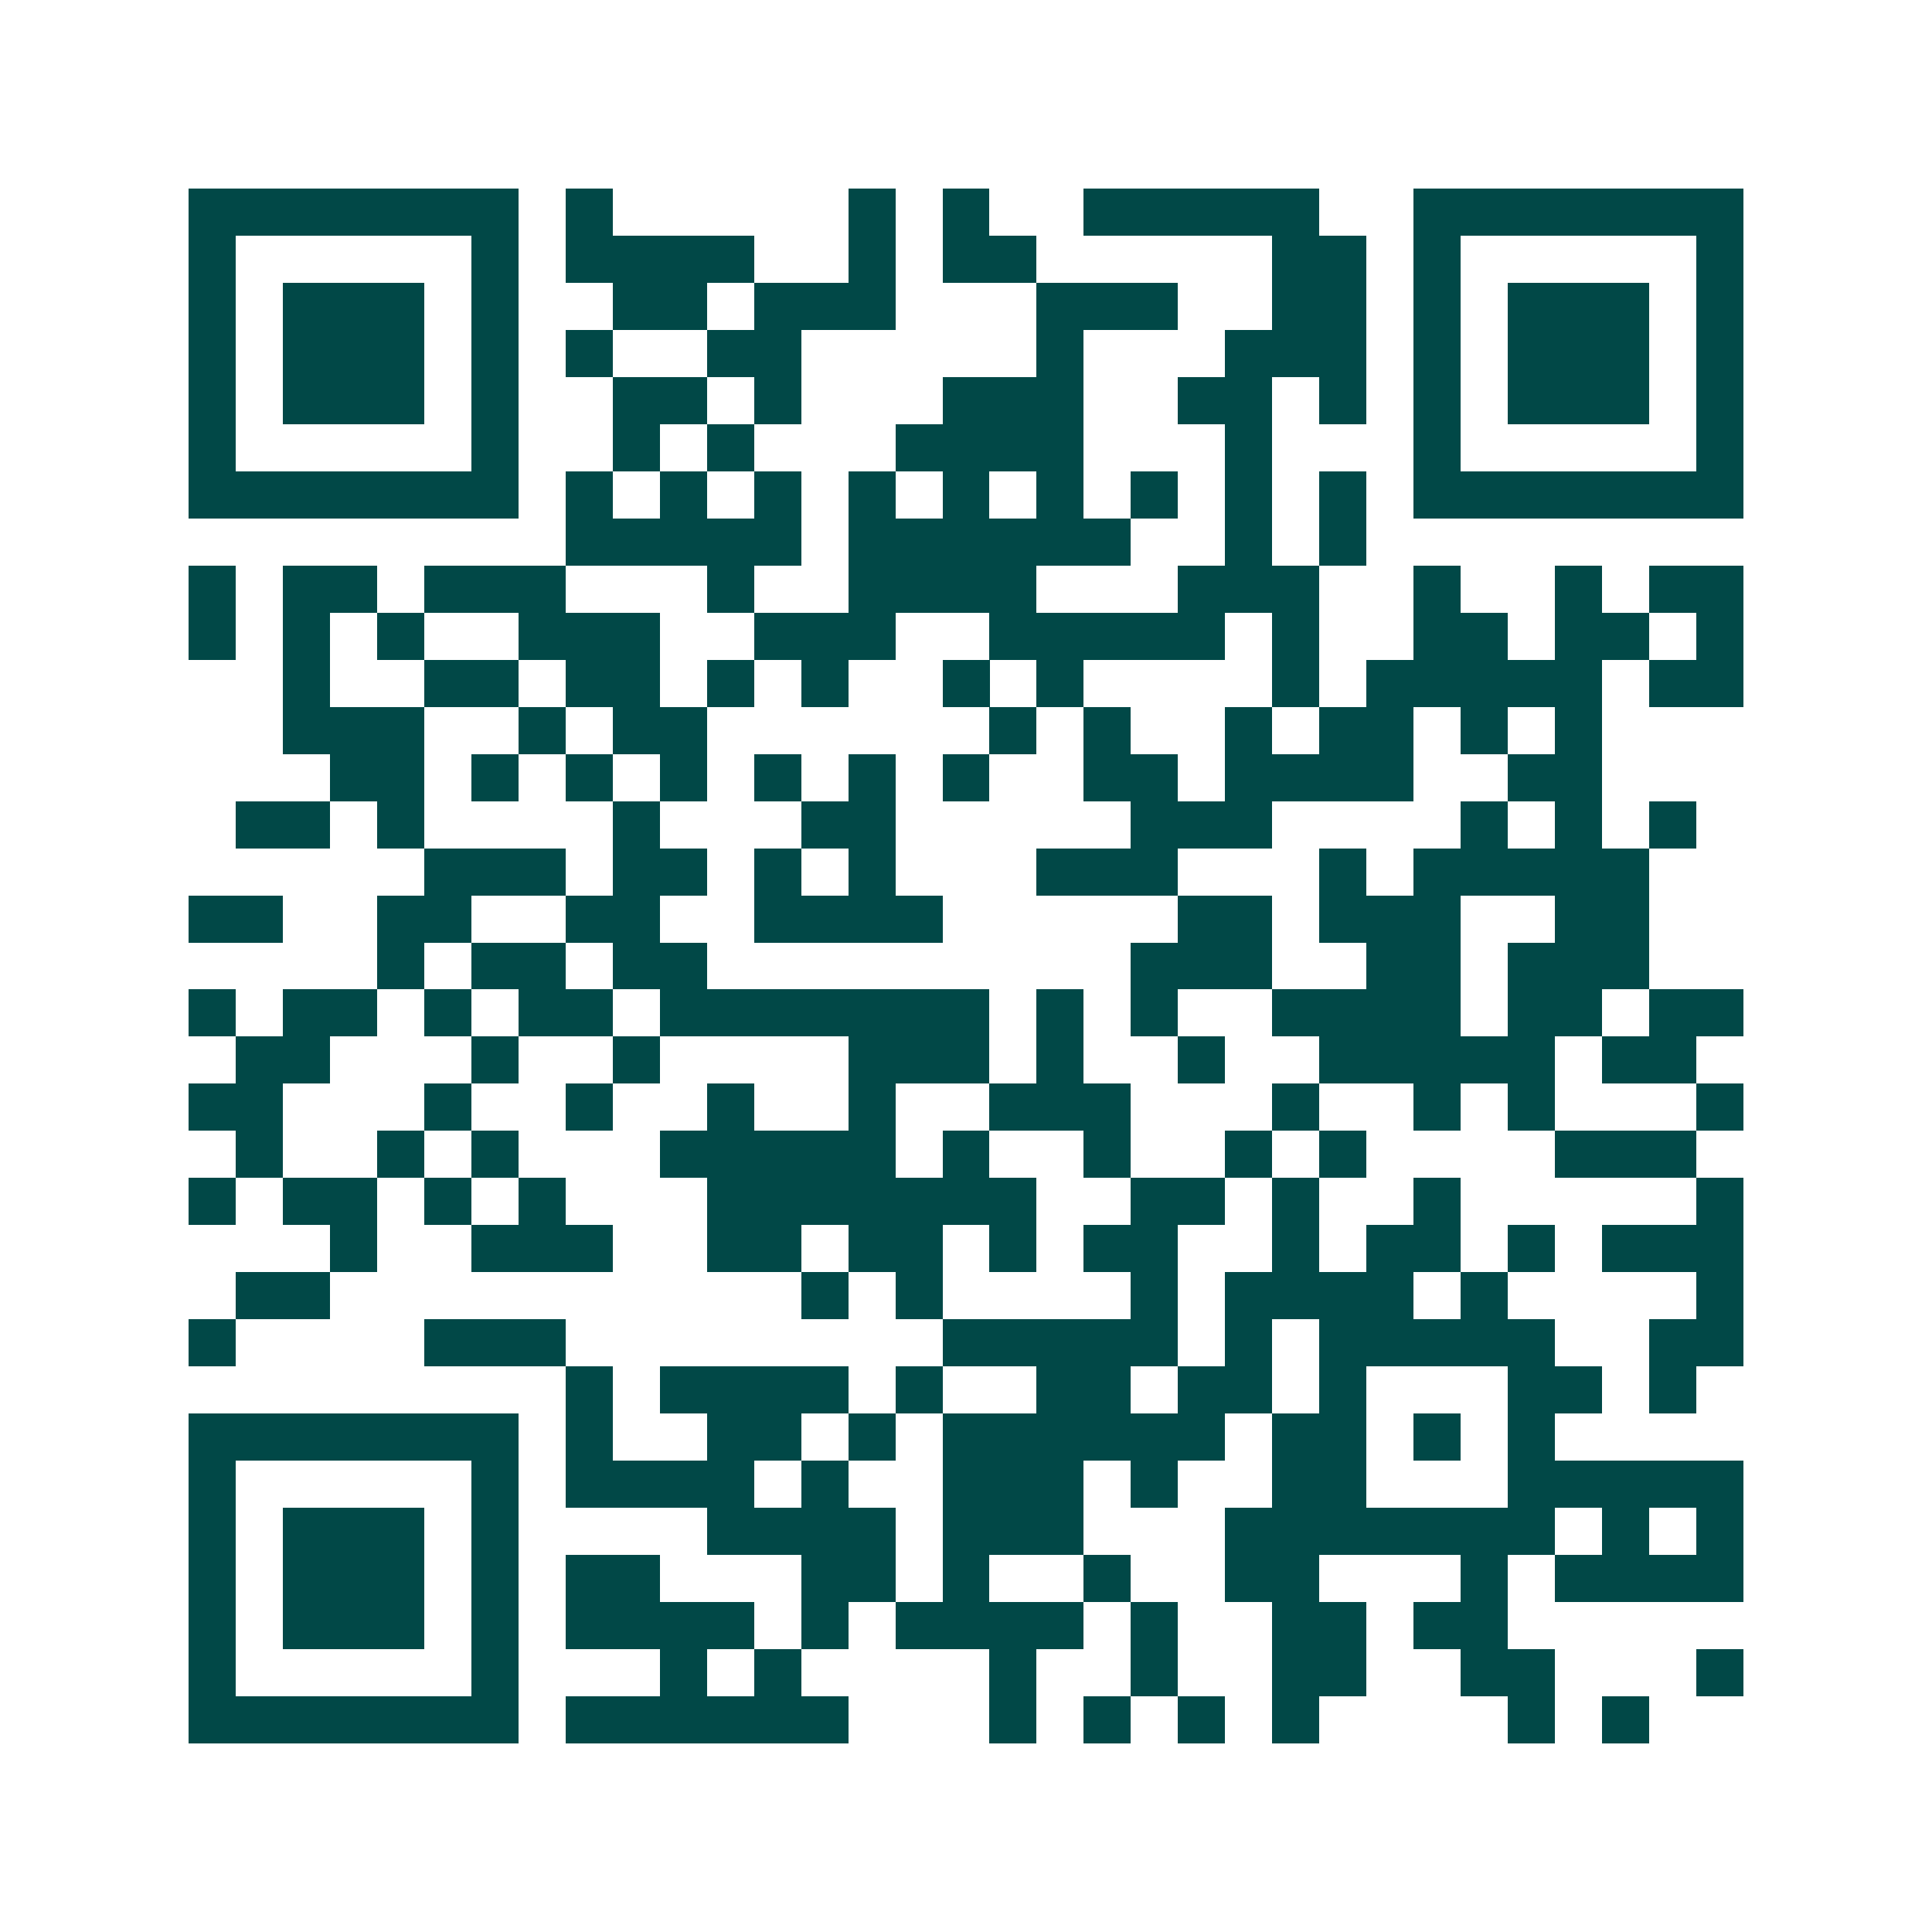 <svg xmlns="http://www.w3.org/2000/svg" width="200" height="200" viewBox="0 0 41 41" shape-rendering="crispEdges"><path fill="#ffffff" d="M0 0h41v41H0z"/><path stroke="#014847" d="M4 4.5h7m1 0h1m5 0h1m1 0h1m2 0h5m2 0h7M4 5.5h1m5 0h1m1 0h4m2 0h1m1 0h2m5 0h2m1 0h1m5 0h1M4 6.5h1m1 0h3m1 0h1m2 0h2m1 0h3m3 0h3m2 0h2m1 0h1m1 0h3m1 0h1M4 7.5h1m1 0h3m1 0h1m1 0h1m2 0h2m5 0h1m3 0h3m1 0h1m1 0h3m1 0h1M4 8.5h1m1 0h3m1 0h1m2 0h2m1 0h1m3 0h3m2 0h2m1 0h1m1 0h1m1 0h3m1 0h1M4 9.5h1m5 0h1m2 0h1m1 0h1m3 0h4m3 0h1m3 0h1m5 0h1M4 10.5h7m1 0h1m1 0h1m1 0h1m1 0h1m1 0h1m1 0h1m1 0h1m1 0h1m1 0h1m1 0h7M12 11.5h5m1 0h6m2 0h1m1 0h1M4 12.5h1m1 0h2m1 0h3m3 0h1m2 0h4m3 0h3m2 0h1m2 0h1m1 0h2M4 13.5h1m1 0h1m1 0h1m2 0h3m2 0h3m2 0h5m1 0h1m2 0h2m1 0h2m1 0h1M6 14.5h1m2 0h2m1 0h2m1 0h1m1 0h1m2 0h1m1 0h1m4 0h1m1 0h5m1 0h2M6 15.5h3m2 0h1m1 0h2m6 0h1m1 0h1m2 0h1m1 0h2m1 0h1m1 0h1M7 16.5h2m1 0h1m1 0h1m1 0h1m1 0h1m1 0h1m1 0h1m2 0h2m1 0h4m2 0h2M5 17.5h2m1 0h1m4 0h1m3 0h2m5 0h3m4 0h1m1 0h1m1 0h1M9 18.5h3m1 0h2m1 0h1m1 0h1m3 0h3m3 0h1m1 0h5M4 19.5h2m2 0h2m2 0h2m2 0h4m5 0h2m1 0h3m2 0h2M8 20.5h1m1 0h2m1 0h2m9 0h3m2 0h2m1 0h3M4 21.5h1m1 0h2m1 0h1m1 0h2m1 0h7m1 0h1m1 0h1m2 0h4m1 0h2m1 0h2M5 22.5h2m3 0h1m2 0h1m4 0h3m1 0h1m2 0h1m2 0h5m1 0h2M4 23.5h2m3 0h1m2 0h1m2 0h1m2 0h1m2 0h3m3 0h1m2 0h1m1 0h1m3 0h1M5 24.5h1m2 0h1m1 0h1m3 0h5m1 0h1m2 0h1m2 0h1m1 0h1m4 0h3M4 25.5h1m1 0h2m1 0h1m1 0h1m3 0h7m2 0h2m1 0h1m2 0h1m5 0h1M7 26.5h1m2 0h3m2 0h2m1 0h2m1 0h1m1 0h2m2 0h1m1 0h2m1 0h1m1 0h3M5 27.5h2m10 0h1m1 0h1m4 0h1m1 0h4m1 0h1m4 0h1M4 28.5h1m4 0h3m8 0h5m1 0h1m1 0h5m2 0h2M12 29.5h1m1 0h4m1 0h1m2 0h2m1 0h2m1 0h1m3 0h2m1 0h1M4 30.5h7m1 0h1m2 0h2m1 0h1m1 0h6m1 0h2m1 0h1m1 0h1M4 31.5h1m5 0h1m1 0h4m1 0h1m2 0h3m1 0h1m2 0h2m3 0h5M4 32.5h1m1 0h3m1 0h1m4 0h4m1 0h3m3 0h7m1 0h1m1 0h1M4 33.5h1m1 0h3m1 0h1m1 0h2m3 0h2m1 0h1m2 0h1m2 0h2m3 0h1m1 0h4M4 34.5h1m1 0h3m1 0h1m1 0h4m1 0h1m1 0h4m1 0h1m2 0h2m1 0h2M4 35.5h1m5 0h1m3 0h1m1 0h1m4 0h1m2 0h1m2 0h2m2 0h2m3 0h1M4 36.5h7m1 0h6m3 0h1m1 0h1m1 0h1m1 0h1m4 0h1m1 0h1"/></svg>
